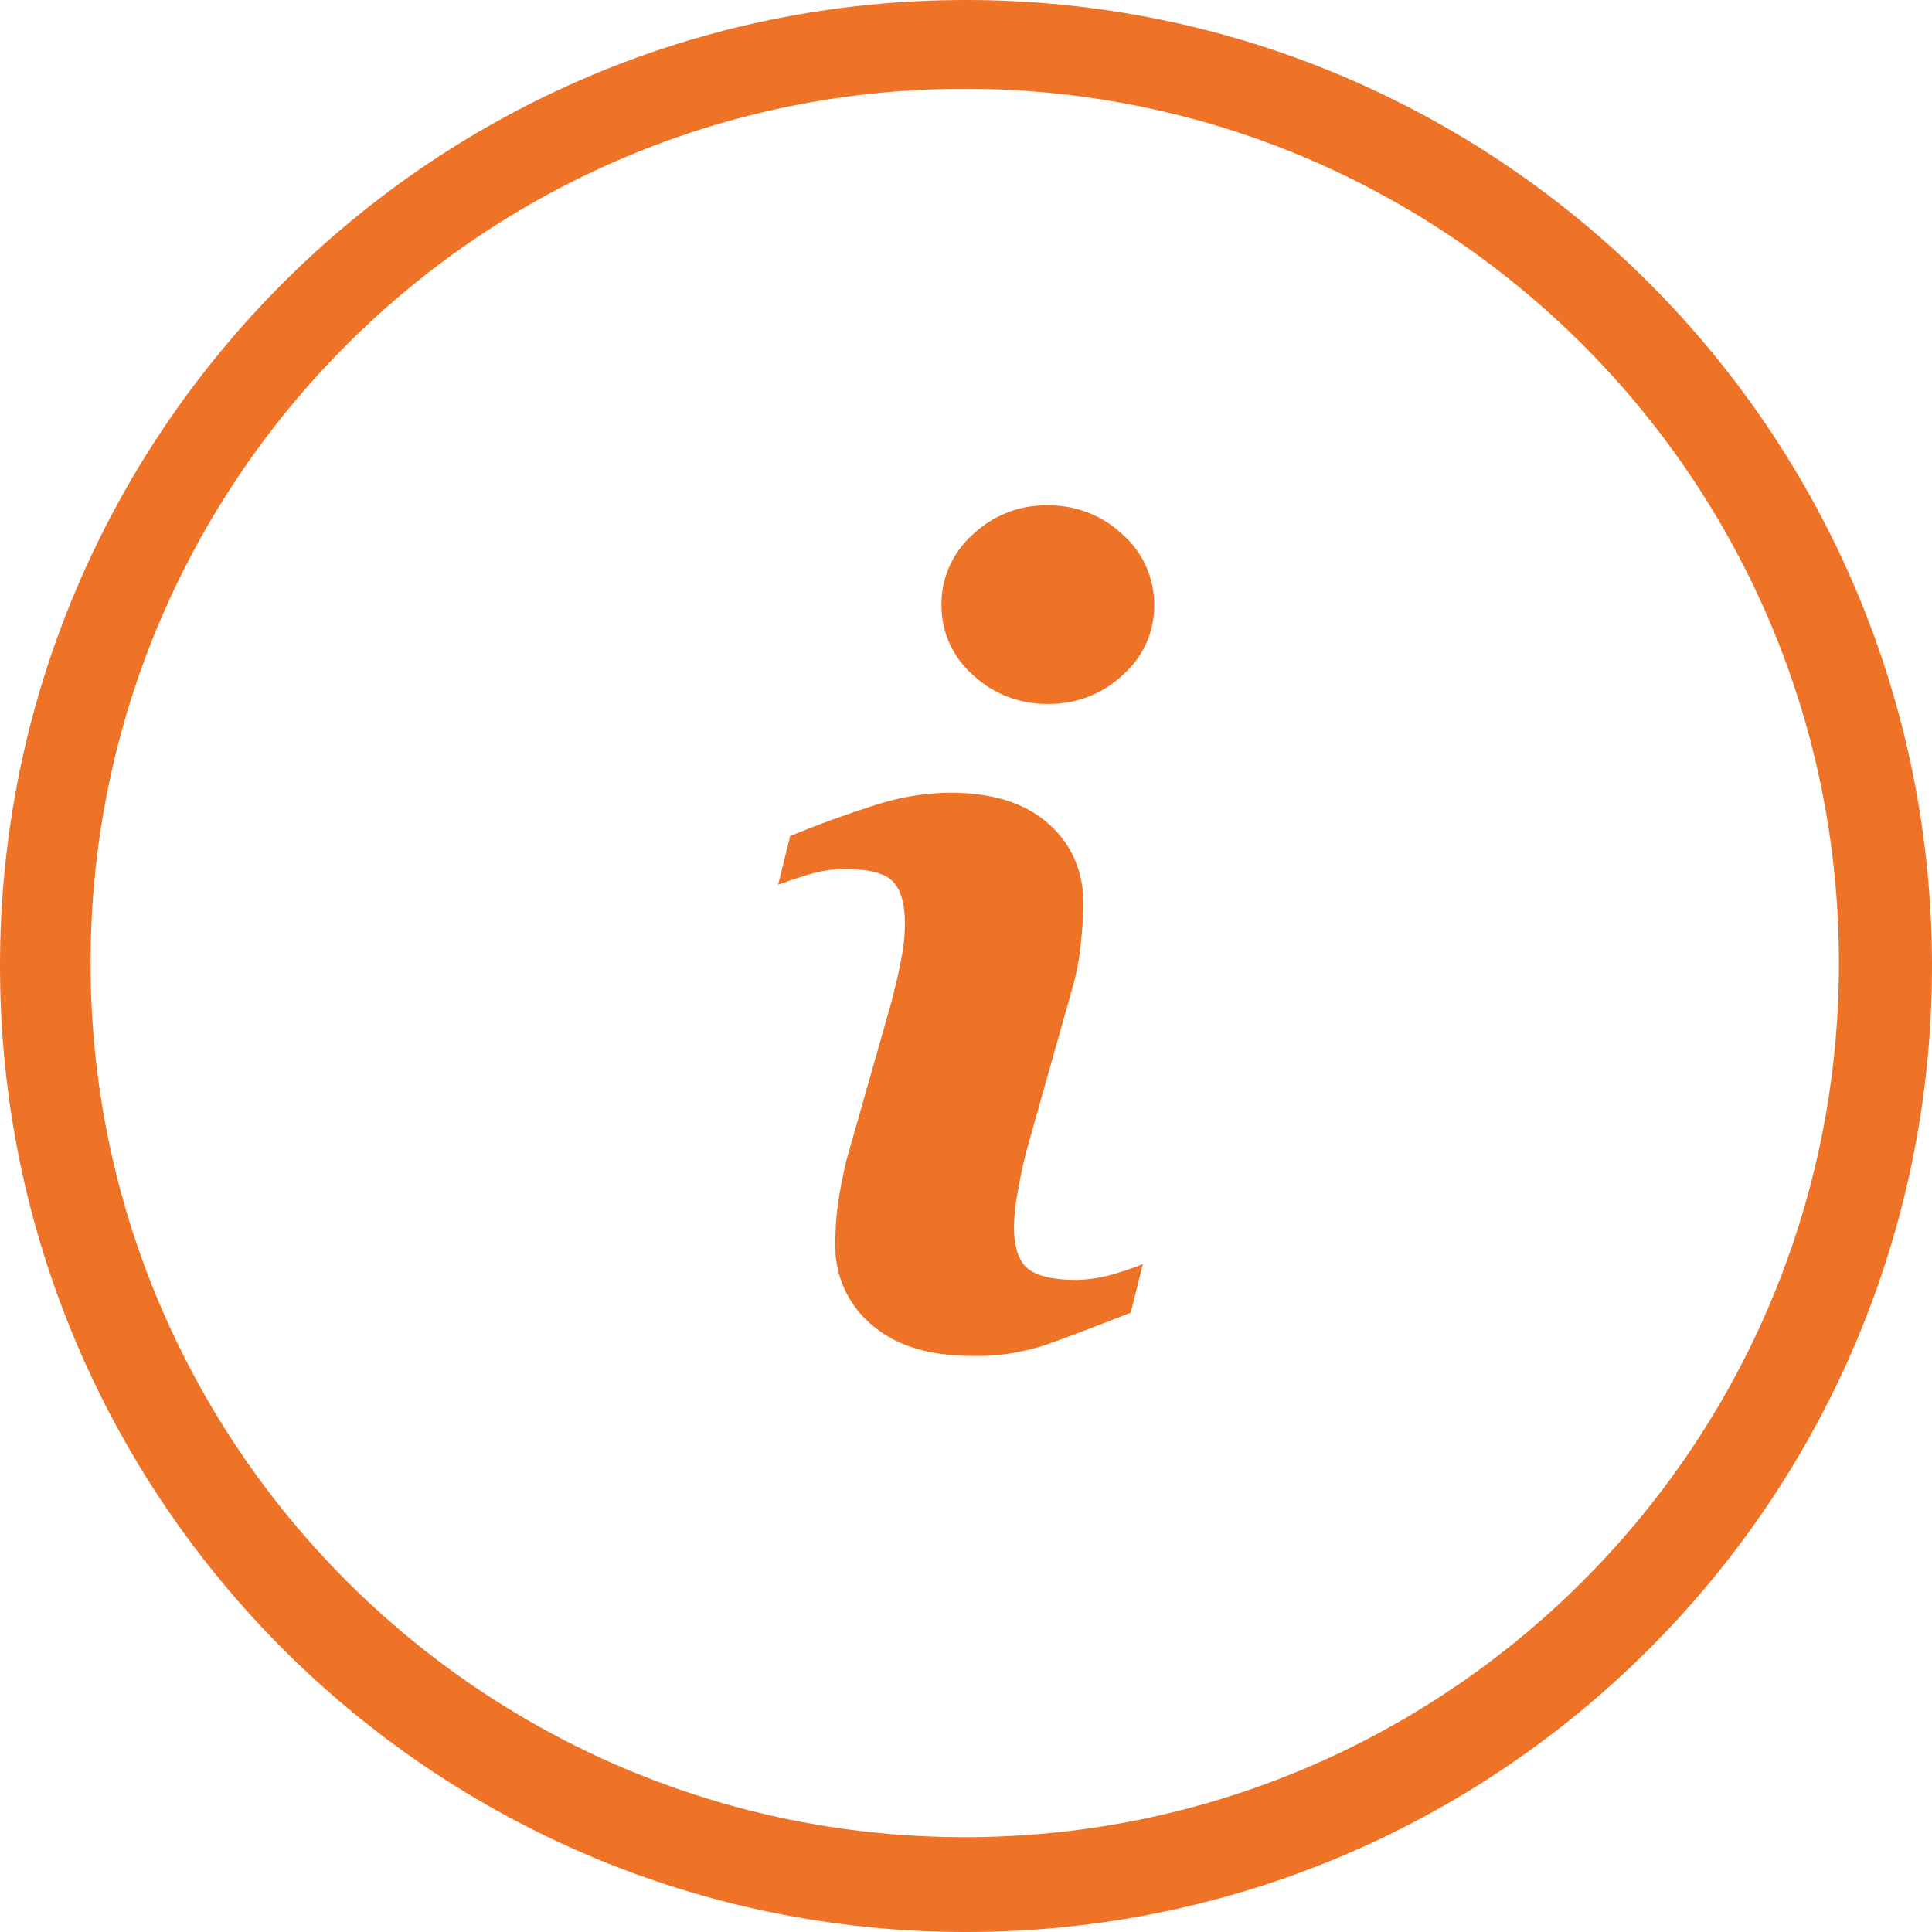<?xml version="1.0" encoding="utf-8"?>
<!-- Generator: Adobe Illustrator 19.2.1, SVG Export Plug-In . SVG Version: 6.00 Build 0)  -->
<svg version="1.1" id="Ebene_1" xmlns="http://www.w3.org/2000/svg" xmlns:xlink="http://www.w3.org/1999/xlink" x="0px" y="0px"
	 viewBox="0 0 544 544" style="enable-background:new 0 0 544 544;" xml:space="preserve">
<style type="text/css">
	.st0{fill:#EE7326;}
</style>
<title>nav-info</title>
<path class="st0" d="M272,25c135.9,0.2,246,110.6,245.8,246.5s-110.6,246-246.5,245.8S25.3,406.7,25.5,270.8
	C25.7,134.8,136.1,24.8,272,25L272,25 M272,0C121.8,0,0,121.8,0,272s121.8,272,272,272s272-121.8,272-272S422.2,0,272,0L272,0z"/>
<g>
	<path class="st0" d="M321.8,355.9l-3.4,13.7c-10.1,4-18.1,7-24,9.1c-6.7,2.2-13.8,3.3-20.8,3.1c-12.2,0-21.6-3-28.3-8.9
		c-6.6-5.6-10.3-13.9-10.1-22.6c0-3.6,0.2-7.3,0.7-10.9c0.5-3.7,1.3-7.9,2.4-12.6l12.6-44.3c1.1-4.3,2.1-8.3,2.8-12.1
		c0.7-3.4,1.1-6.9,1.1-10.4c0-5.7-1.2-9.6-3.5-11.9c-2.3-2.3-6.8-3.4-13.4-3.4c-3.4,0-6.7,0.5-10,1.5c-3.4,1-6.3,2-8.8,2.9l3.4-13.7
		c8.2-3.4,16.1-6.2,23.6-8.6c6.9-2.3,14.1-3.5,21.3-3.6c12.1,0,21.3,2.9,27.9,8.8c6.5,5.8,9.8,13.4,9.8,22.8c0,1.9-0.2,5.3-0.7,10.2
		c-0.4,4.5-1.2,9-2.5,13.4l-12.5,44.3c-1.1,4-2,8.1-2.7,12.2c-0.7,3.4-1.1,6.9-1.2,10.3c0,5.9,1.3,9.9,3.9,12
		c2.6,2.1,7.2,3.2,13.7,3.2c3.5-0.1,7-0.6,10.3-1.6C316.2,358,319,357.1,321.8,355.9L321.8,355.9L321.8,355.9z M325,170.3
		c0.1,7.5-3.1,14.7-8.8,19.7c-5.7,5.4-13.2,8.3-21.1,8.2c-7.9,0.1-15.5-2.8-21.2-8.2c-5.7-5-8.9-12.2-8.8-19.7
		c-0.1-7.6,3.2-14.8,8.8-19.8c5.7-5.4,13.3-8.4,21.2-8.2c7.8-0.1,15.3,2.8,21,8.2C321.8,155.5,325,162.7,325,170.3L325,170.3
		L325,170.3z"/>
</g>
</svg>
